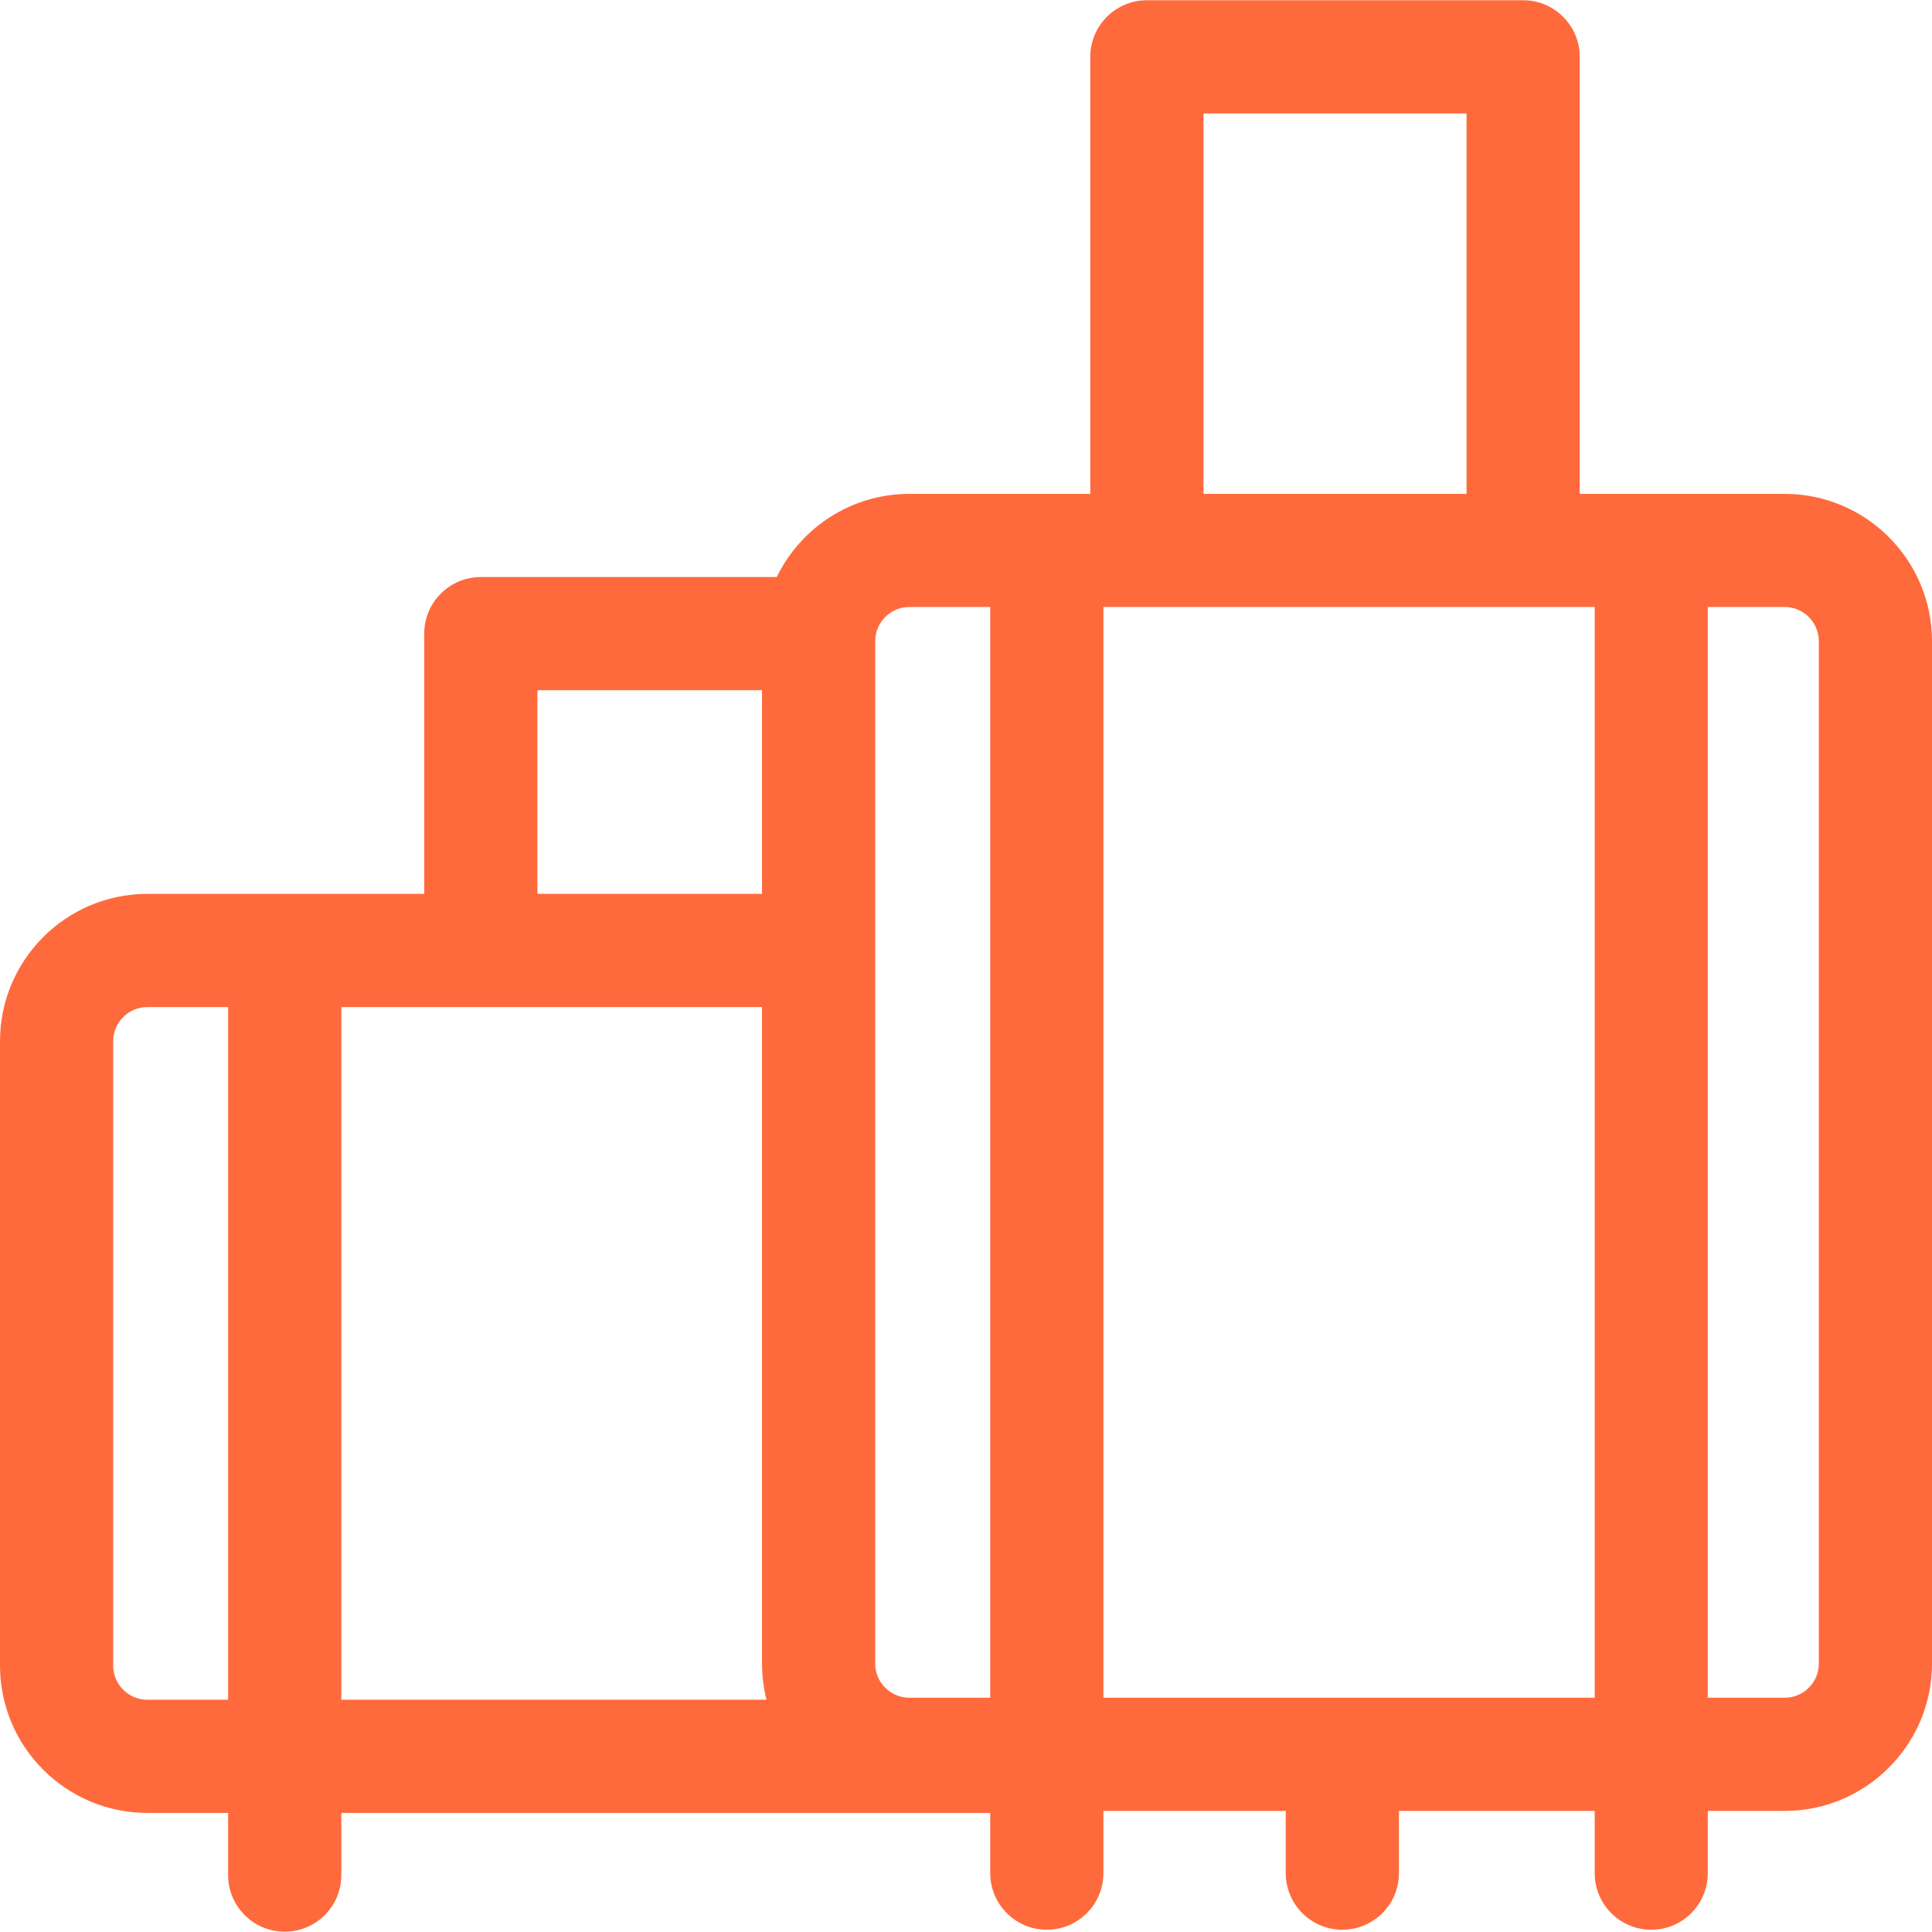 <svg xmlns="http://www.w3.org/2000/svg" width="24" height="24" viewBox="0 0 24 24" fill="none"><g clip-path="url(#clip0_5551_644)"><path d="M22.169 6.135H19.624V0.706C19.624 0.318 19.309 0.003 18.921 0.003H14.247C13.859 0.003 13.544 0.318 13.544 0.706V6.135H11.297C10.573 6.135 9.946 6.557 9.649 7.168H5.973C5.585 7.168 5.27 7.483 5.27 7.871V11.104H1.831C0.821 11.104 0 11.925 0 12.935V20.69C0 21.7 0.821 22.521 1.831 22.521H2.834V23.294C2.834 23.682 3.149 23.996 3.537 23.996C3.925 23.996 4.24 23.682 4.24 23.294V22.521H12.301V23.269C12.301 23.657 12.616 23.972 13.004 23.972C13.392 23.972 13.707 23.657 13.707 23.269V22.496H15.972V23.269C15.972 23.657 16.287 23.972 16.675 23.972C17.063 23.972 17.378 23.657 17.378 23.269V22.496H19.81V23.269C19.81 23.657 20.124 23.972 20.512 23.972C20.901 23.972 21.215 23.657 21.215 23.269V22.496H22.169C23.179 22.496 24 21.675 24 20.666V7.965C24 6.956 23.179 6.135 22.169 6.135ZM14.95 1.409H18.218V6.135H14.95V1.409ZM11.297 7.54H12.301V21.09H11.297C11.063 21.09 10.872 20.9 10.872 20.666V7.965C10.872 7.731 11.063 7.54 11.297 7.54ZM6.676 8.574H9.466V11.104H6.676V8.574ZM1.831 21.115C1.596 21.115 1.406 20.924 1.406 20.69V12.935C1.406 12.701 1.596 12.51 1.831 12.51H2.834V21.115H1.831ZM4.24 12.51H9.466V20.666C9.466 20.821 9.486 20.971 9.522 21.115H4.24V12.51ZM13.707 21.09V7.54H19.81V21.09H13.707ZM22.594 20.666C22.594 20.9 22.404 21.09 22.169 21.09H21.215V7.54H22.169C22.404 7.54 22.594 7.731 22.594 7.965V20.666Z" fill="#FF6A3C"></path></g><defs><clipPath id="clip0_5551_644"><rect width="24" height="24" fill="white"></rect></clipPath></defs></svg>